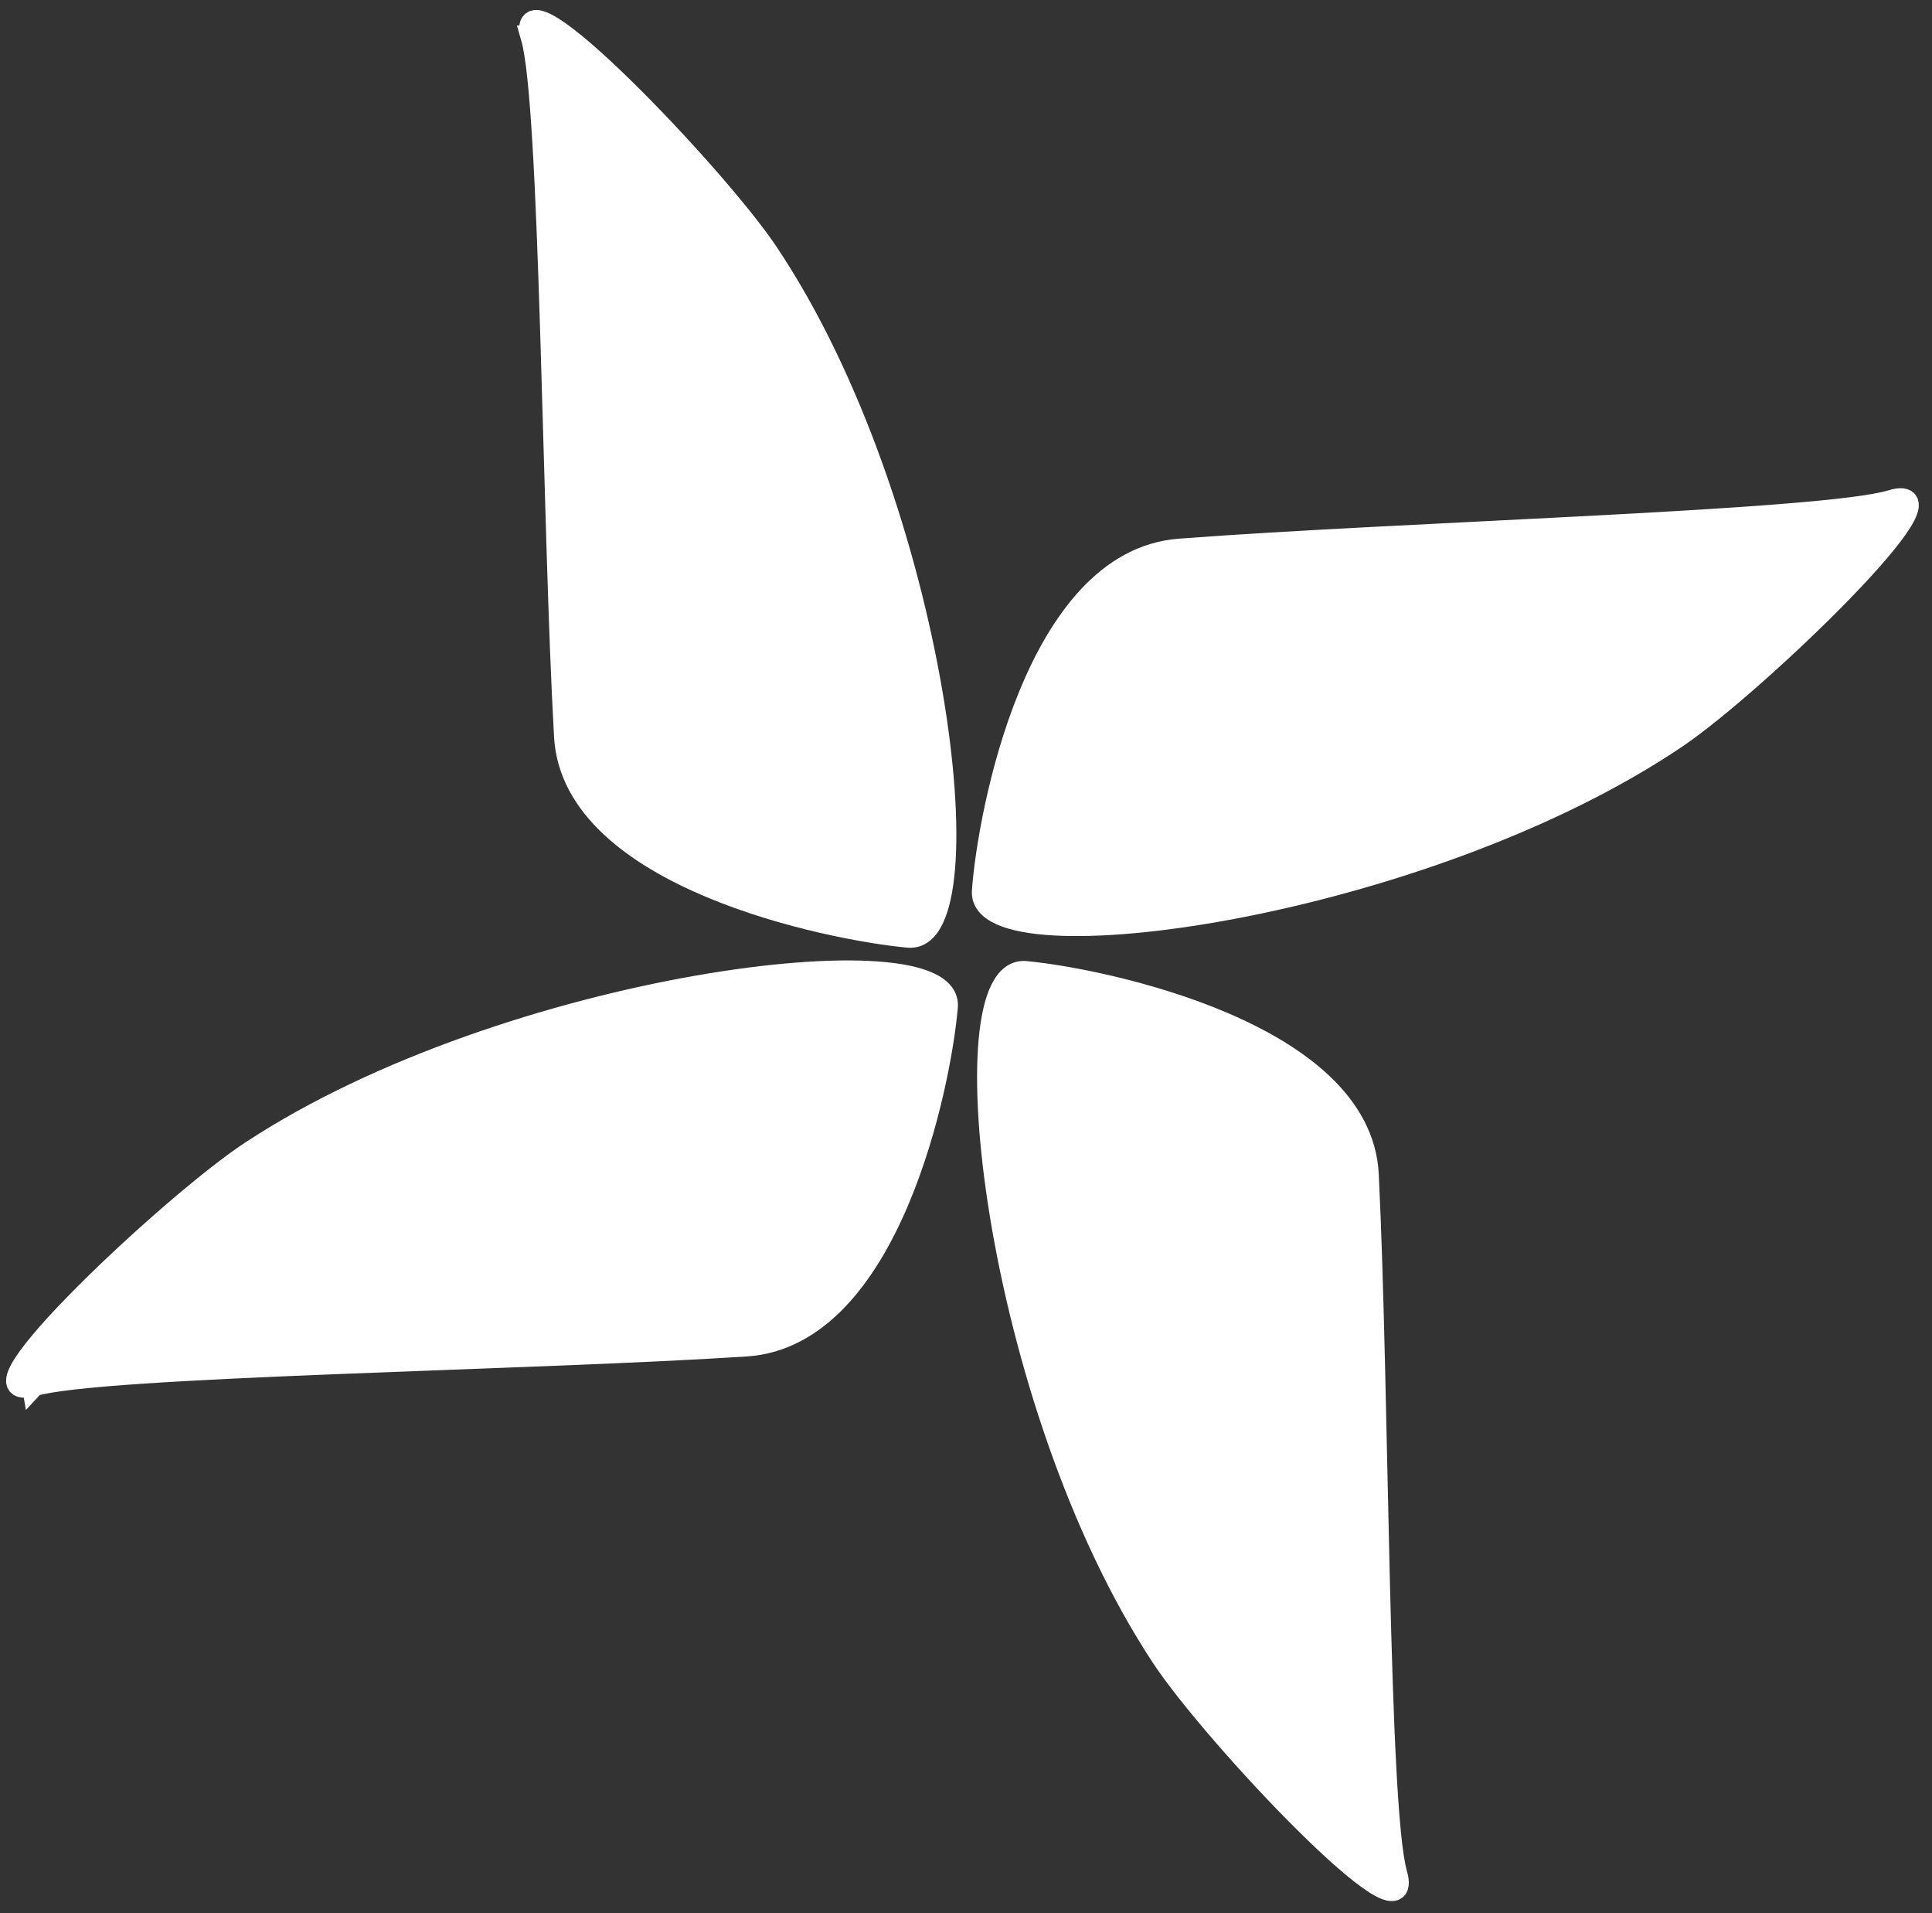 <svg xmlns="http://www.w3.org/2000/svg" width="101" height="100" fill="none"><rect width="100%" height="100%" fill="#333333" stroke="none"/><g clip-path="url(#a)"><path fill="#fff" d="M27.838 1.945c1.015 3.498 1.101 25.257 1.737 36.546.416 7.326 13.784 10.054 17.918 10.433 4.11.367 1.468-22.42-7.4-35.678C37.33 9.112 26.702-1.932 27.839 1.945Z"/><path stroke="#fff" stroke-miterlimit="10" stroke-width="1.223" d="M27.838 1.945c1.015 3.498 1.101 25.257 1.737 36.546.416 7.326 13.784 10.054 17.918 10.433 4.11.367 1.468-22.42-7.4-35.678C37.33 9.112 26.702-1.932 27.839 1.945Z"/><path fill="#fff" d="M98.864 26.223c-3.547 1.077-25.722 1.664-37.207 2.544-7.46.575-9.943 13.748-10.237 17.809-.281 4.036 22.884.93 36.204-8.073 4.158-2.813 15.178-13.478 11.24-12.28Z"/><path stroke="#fff" stroke-miterlimit="10" stroke-width="1.223" d="M98.864 26.223c-3.547 1.077-25.722 1.664-37.207 2.544-7.46.575-9.943 13.748-10.237 17.809-.281 4.036 22.884.93 36.204-8.073 4.158-2.813 15.178-13.478 11.24-12.28Z"/><path fill="#fff" d="M72.958 97.945c-1.003-3.51-.93-25.269-1.492-36.558-.367-7.326-13.723-10.151-17.845-10.543-4.11-.404-1.626 22.407 7.155 35.727 2.74 4.158 13.283 15.264 12.182 11.374Z"/><path stroke="#fff" stroke-miterlimit="10" stroke-width="1.223" d="M72.958 97.945c-1.003-3.51-.93-25.269-1.492-36.558-.367-7.326-13.723-10.151-17.845-10.543-4.11-.404-1.626 22.407 7.155 35.727 2.74 4.158 13.283 15.264 12.182 11.374Z"/><path fill="#fff" d="M1.75 72.37c3.559-1.039 25.746-1.333 37.243-2.079 7.46-.477 10.127-13.625 10.47-17.673.342-4.037-22.872-1.223-36.302 7.607-4.195 2.752-15.35 13.283-11.399 12.133"/><path stroke="#fff" stroke-miterlimit="10" stroke-width="1.223" d="M1.75 72.37c3.559-1.039 25.746-1.333 37.243-2.079 7.46-.477 10.127-13.625 10.47-17.673.342-4.037-22.872-1.223-36.302 7.607-4.195 2.752-15.35 13.283-11.399 12.133l-.012.013Z"/></g><defs><clipPath id="a"><path fill="#fff" d="M.307.526h100v98.838h-100z"/></clipPath></defs></svg>